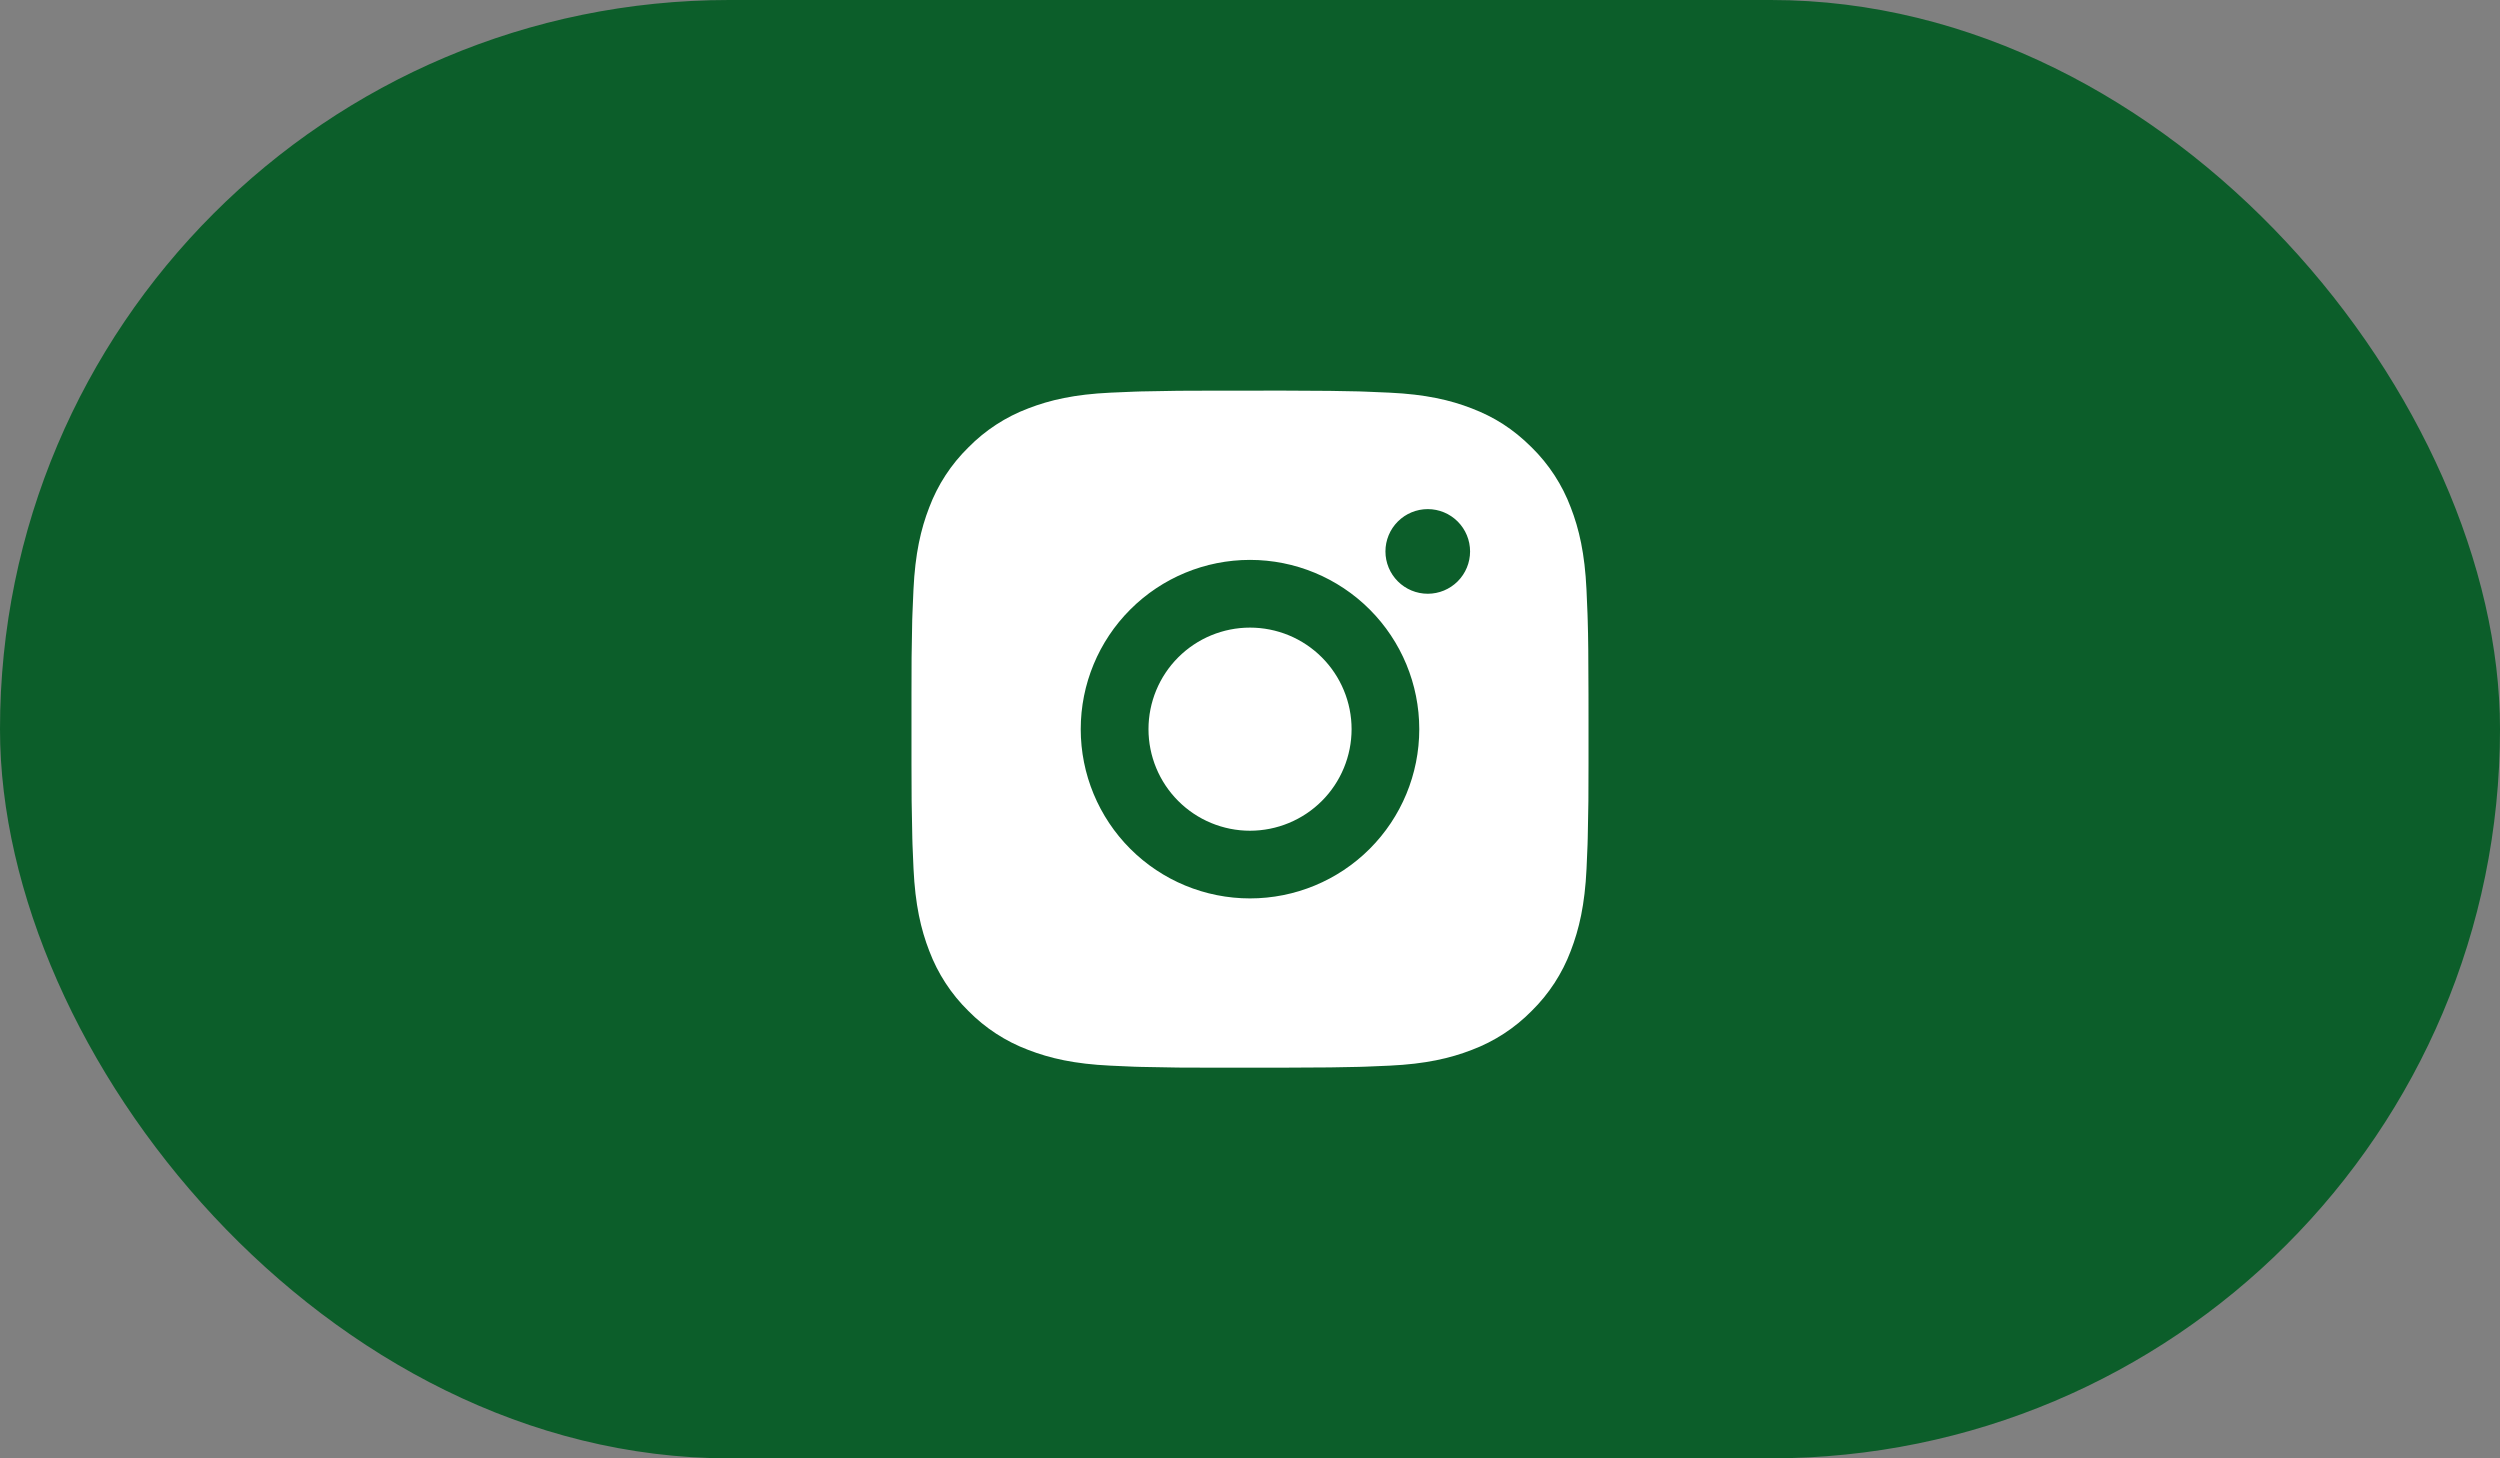 <?xml version="1.0" encoding="UTF-8"?> <svg xmlns="http://www.w3.org/2000/svg" width="96" height="56" viewBox="0 0 96 56" fill="none"><rect x="0" y="0" width="96" height="56" fill="#808080" stroke="none"/><rect width="96" height="56" rx="28" fill="#0C5E2A"></rect><path d="M49.336 15C50.799 15.004 51.541 15.012 52.182 15.03L52.434 15.039C52.725 15.049 53.013 15.062 53.36 15.078C54.743 15.143 55.687 15.361 56.515 15.682C57.373 16.013 58.095 16.46 58.818 17.181C59.479 17.831 59.991 18.617 60.317 19.485C60.638 20.313 60.856 21.257 60.921 22.641C60.937 22.987 60.95 23.274 60.96 23.567L60.968 23.819C60.988 24.459 60.995 25.201 60.998 26.663L60.999 27.633V29.336C61.003 30.284 60.993 31.233 60.969 32.18L60.962 32.433C60.951 32.725 60.938 33.012 60.923 33.358C60.858 34.743 60.637 35.685 60.317 36.514C59.991 37.382 59.479 38.168 58.818 38.818C58.169 39.479 57.382 39.991 56.515 40.317C55.687 40.638 54.743 40.856 53.36 40.921L52.434 40.96L52.182 40.968C51.541 40.986 50.799 40.995 49.336 40.998L48.367 40.999H46.665C45.716 41.003 44.768 40.993 43.819 40.969L43.567 40.962C43.259 40.95 42.95 40.937 42.642 40.921C41.259 40.856 40.315 40.638 39.486 40.317C38.618 39.991 37.833 39.479 37.183 38.818C36.522 38.169 36.01 37.382 35.683 36.514C35.362 35.686 35.144 34.743 35.079 33.358L35.04 32.433L35.033 32.18C35.009 31.233 34.998 30.284 35.001 29.336V26.663C34.997 25.715 35.007 24.767 35.029 23.819L35.038 23.567C35.049 23.274 35.062 22.987 35.077 22.641C35.142 21.257 35.361 20.314 35.682 19.485C36.009 18.617 36.522 17.831 37.185 17.181C37.834 16.52 38.619 16.009 39.486 15.682C40.315 15.361 41.257 15.143 42.642 15.078C42.987 15.062 43.276 15.049 43.567 15.039L43.819 15.031C44.767 15.008 45.716 14.998 46.664 15.001L49.336 15ZM48 21.5C46.276 21.5 44.623 22.185 43.404 23.404C42.185 24.623 41.5 26.276 41.5 28C41.5 29.724 42.185 31.377 43.404 32.596C44.623 33.815 46.276 34.499 48 34.499C49.724 34.499 51.377 33.815 52.596 32.596C53.815 31.377 54.5 29.724 54.5 28C54.5 26.276 53.815 24.623 52.596 23.404C51.377 22.185 49.724 21.5 48 21.5ZM48 24.1C48.512 24.1 49.019 24.201 49.492 24.396C49.966 24.592 50.396 24.88 50.758 25.242C51.12 25.604 51.407 26.034 51.603 26.507C51.8 26.98 51.901 27.487 51.901 27.999C51.901 28.511 51.8 29.018 51.604 29.491C51.408 29.965 51.121 30.395 50.759 30.757C50.397 31.119 49.967 31.406 49.494 31.602C49.021 31.799 48.514 31.899 48.001 31.9C46.967 31.9 45.975 31.489 45.244 30.757C44.513 30.026 44.102 29.034 44.102 28C44.102 26.965 44.513 25.973 45.244 25.242C45.975 24.511 46.967 24.1 48.001 24.1M54.826 19.55C54.395 19.55 53.982 19.721 53.677 20.026C53.372 20.331 53.201 20.744 53.201 21.175C53.201 21.606 53.372 22.019 53.677 22.324C53.982 22.629 54.395 22.8 54.826 22.8C55.257 22.8 55.67 22.629 55.975 22.324C56.28 22.019 56.451 21.606 56.451 21.175C56.451 20.744 56.28 20.331 55.975 20.026C55.67 19.721 55.257 19.55 54.826 19.55Z" fill="white"></path></svg> 